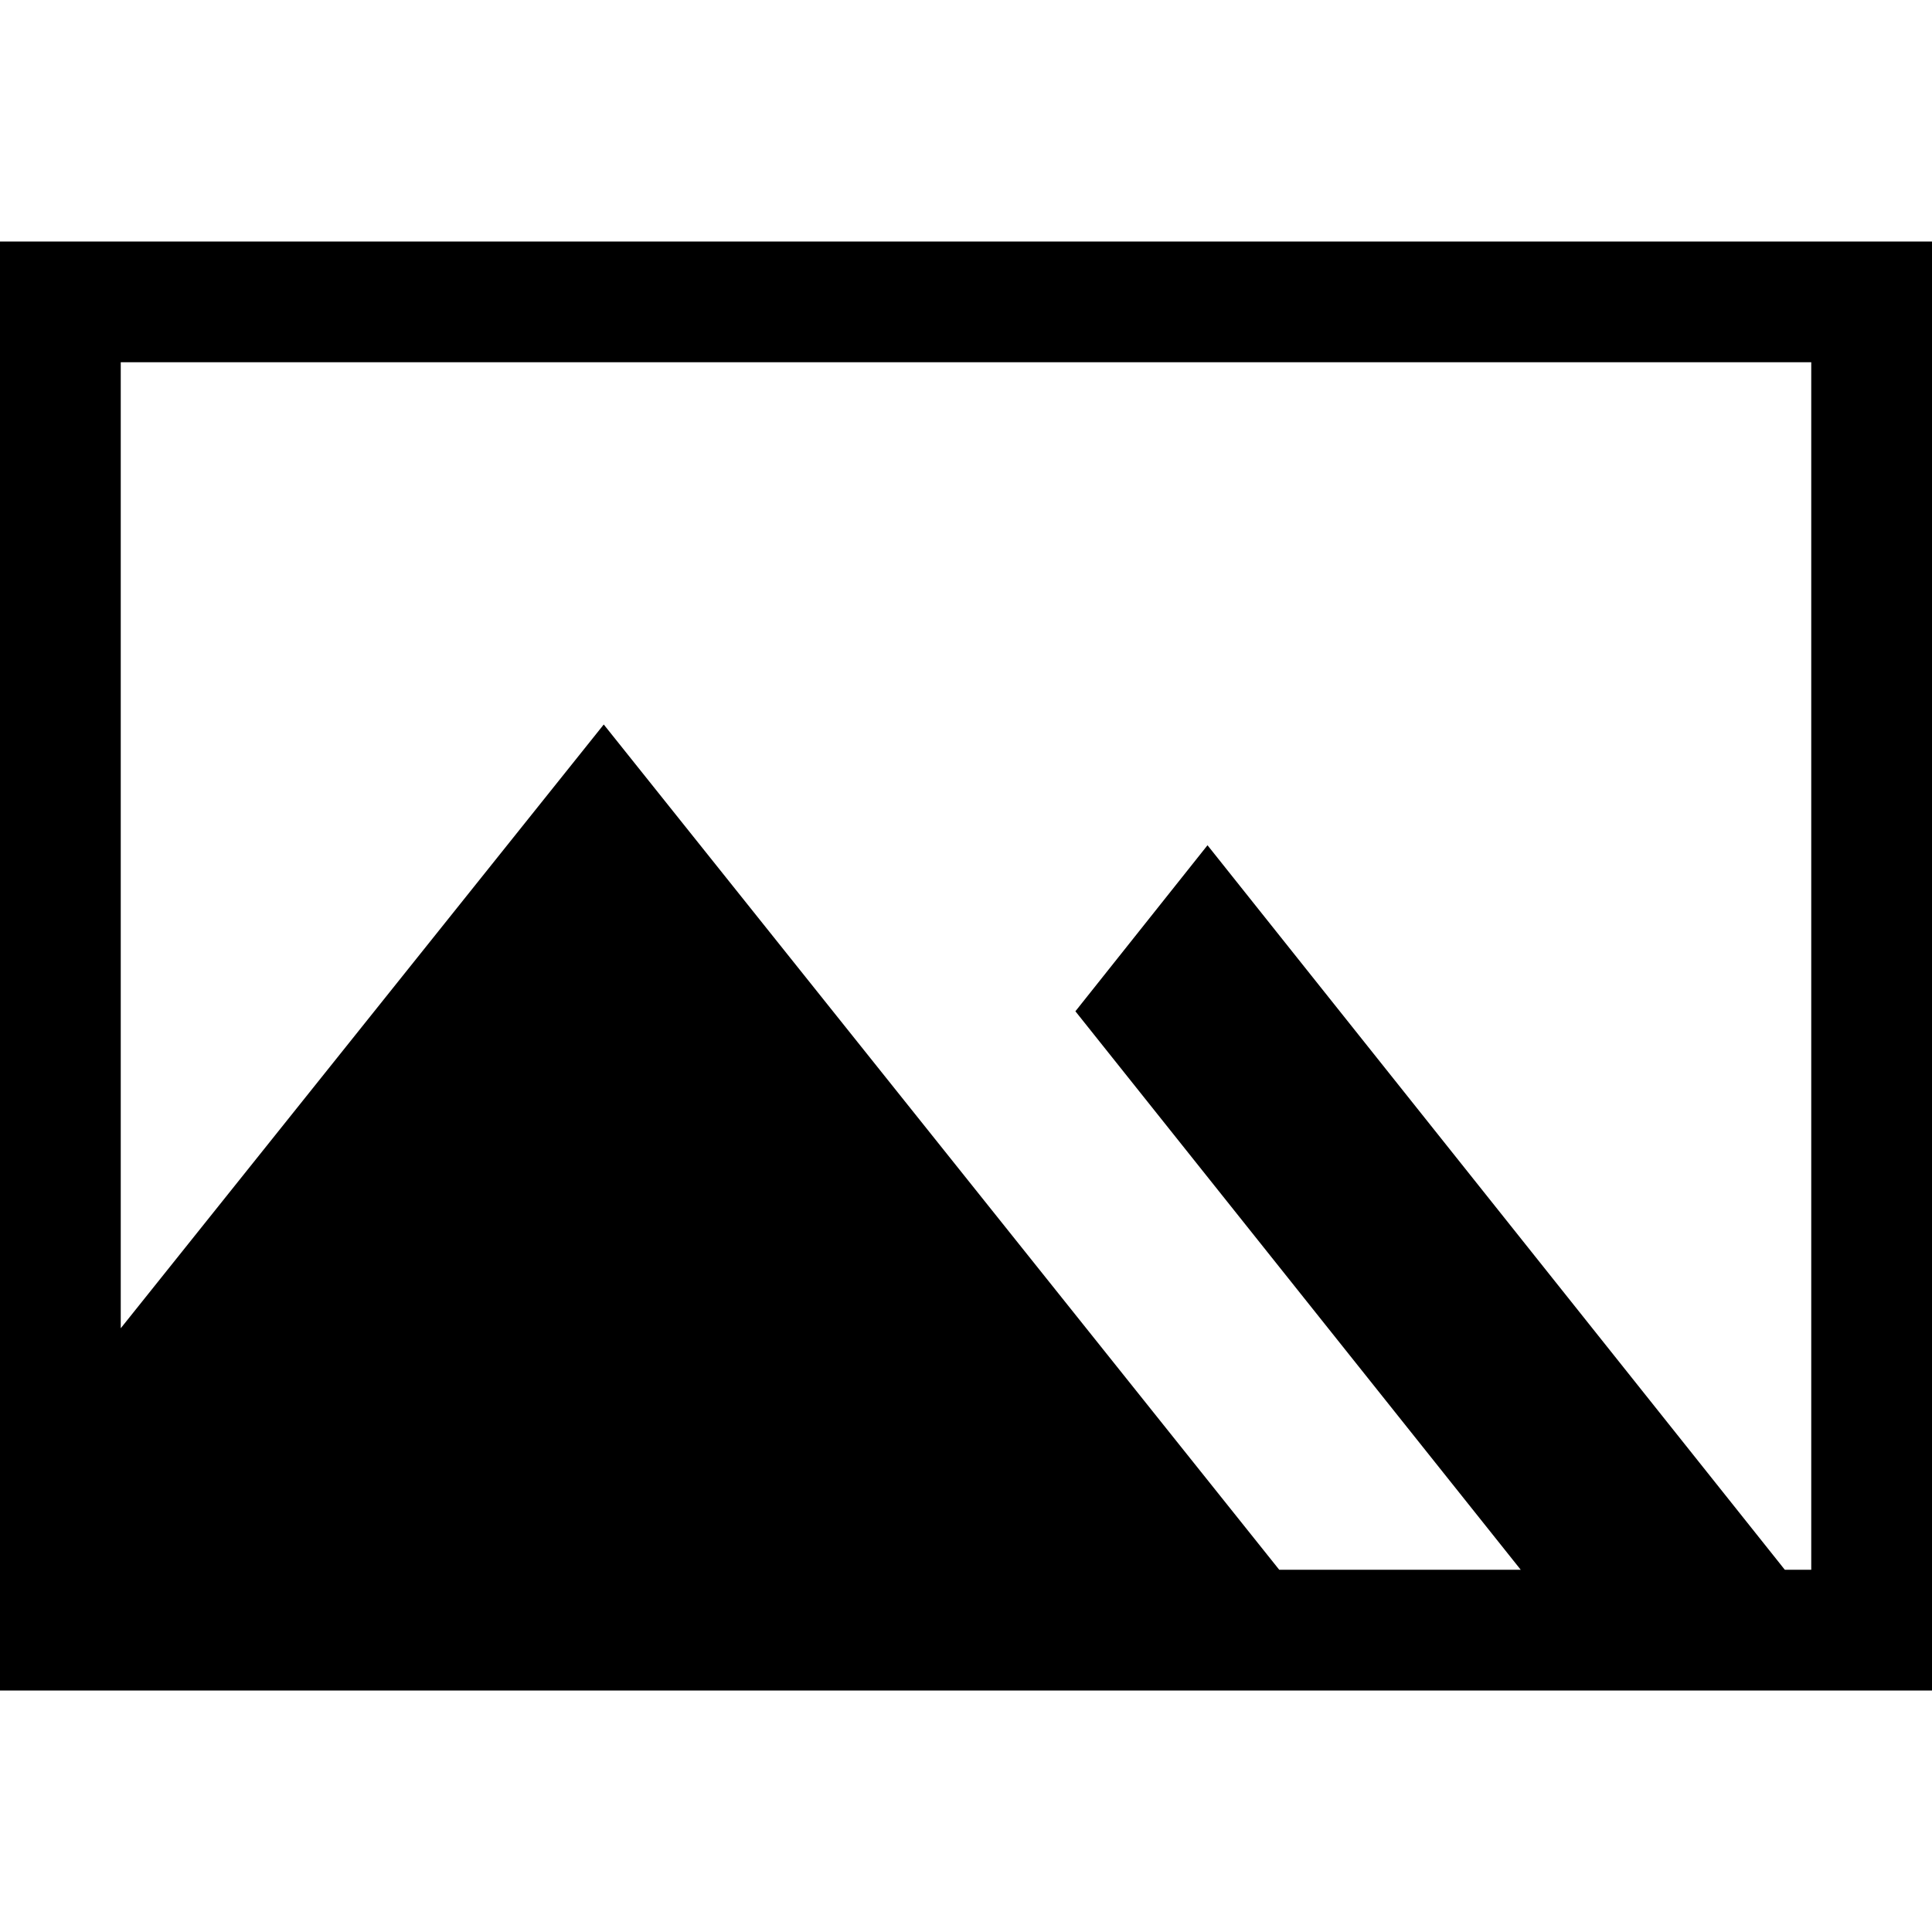 <svg data-icon="image" data-containerTransform="scale(1 1 ) translate(0 2 )" data-width="null" data-height="null" xmlns="http://www.w3.org/2000/svg" version="1.1" width="16" height="16" viewBox="0 0 16 16">
  <title>Image Landscape</title>
  <path d="M0 0v12h16v-12h-16zm1 1h14v10h-.219l-4.781-6-1.094 1.375 3.688 4.625h-2l-5.594-7-4 5v-8z" transform="translate(0 2)" />
</svg>